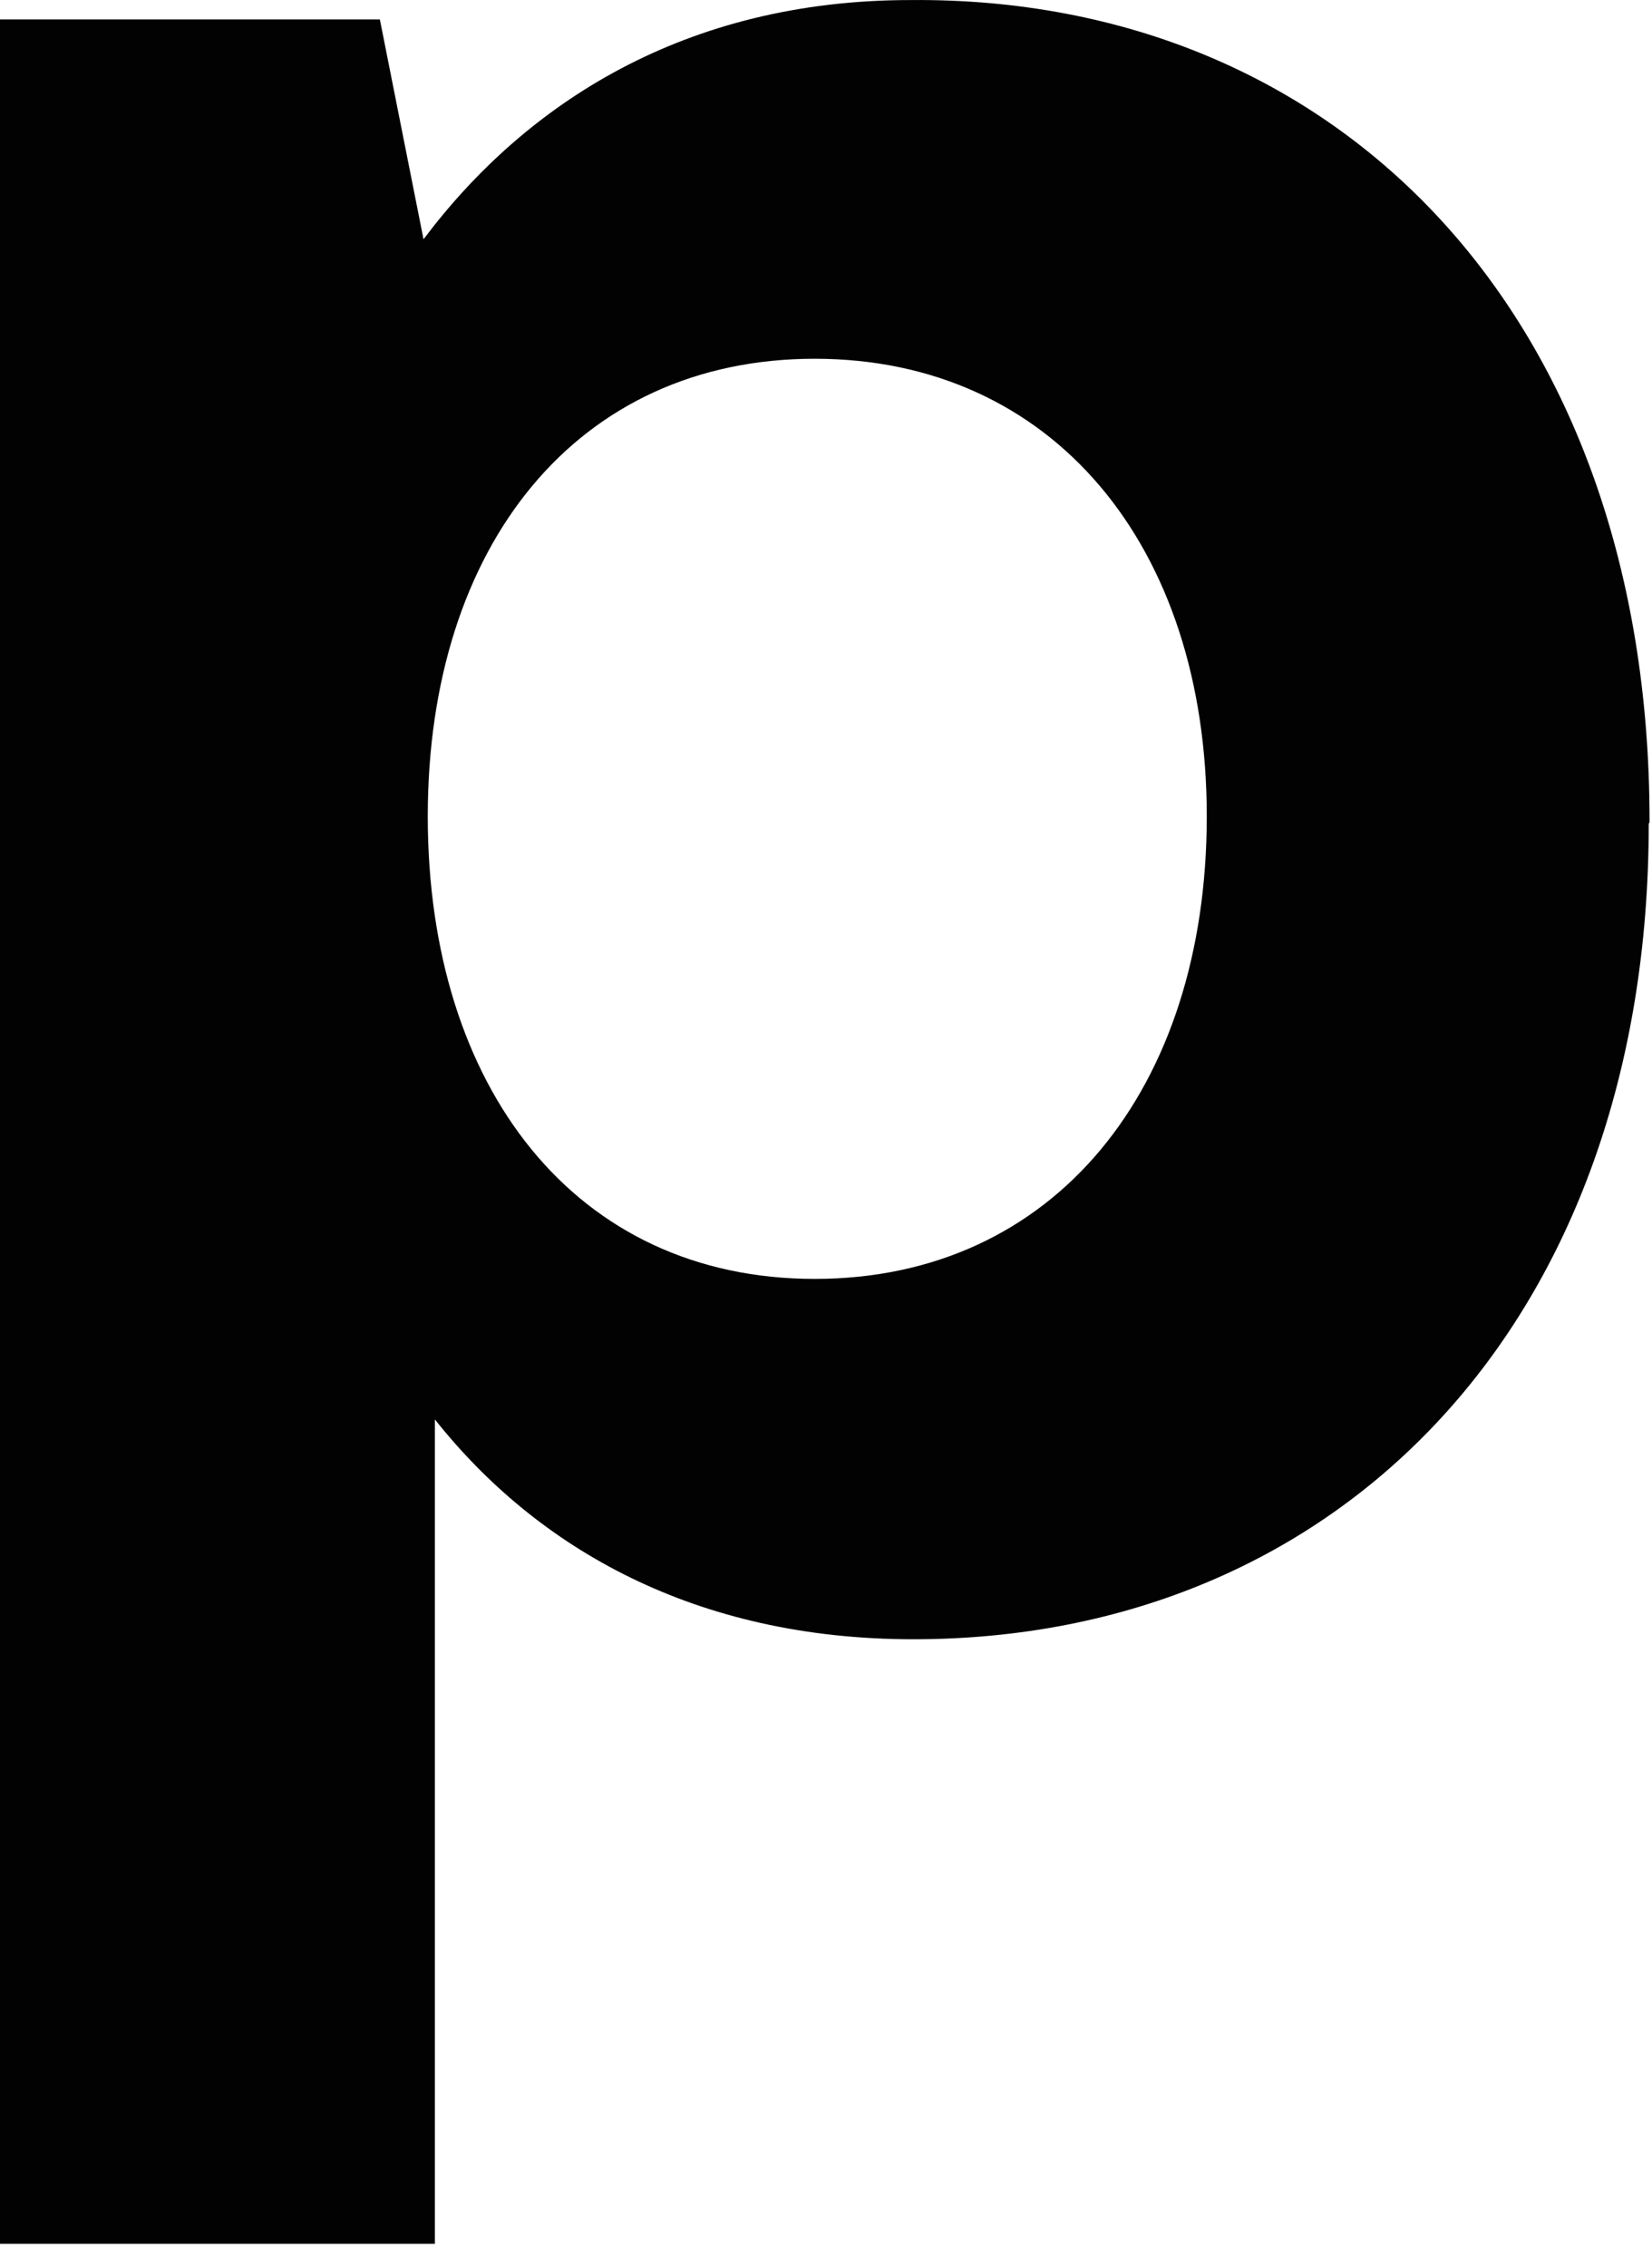 <?xml version="1.0" encoding="utf-8"?>
<svg xmlns="http://www.w3.org/2000/svg" fill="none" height="100%" overflow="visible" preserveAspectRatio="none" style="display: block;" viewBox="0 0 35 48" width="100%">
<path d="M34.931 17.441C34.931 27.984 28.385 34.713 19.353 34.713C14.73 34.713 11.382 32.79 9.214 30.058V47.515H0V0.412H8.048L8.973 5.067C11.141 2.182 14.52 0.001 19.293 0.001C28.402 -0.076 34.948 6.729 34.948 17.381V17.412L34.931 17.443V17.441ZM25.567 17.287C25.567 11.549 22.293 7.597 17.261 7.597C12.23 7.597 9.063 11.549 9.063 17.287C9.063 23.026 12.185 27.082 17.261 27.082C22.338 27.082 25.567 23.054 25.567 17.287Z" fill="#020202" id="Vector"/>
</svg>